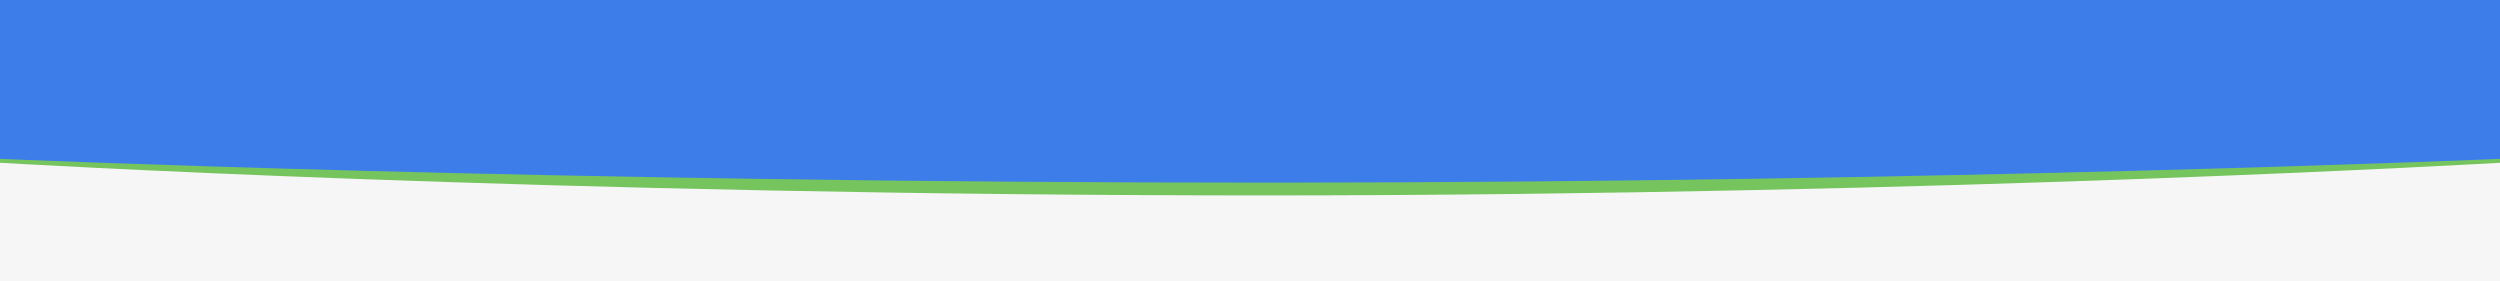 ﻿<svg xmlns="http://www.w3.org/2000/svg" xmlns:xlink="http://www.w3.org/1999/xlink" width="1920" height="216" viewBox="0 0 1920 216">
  <rect x="0" y="0" width="1920" height="216" fill="#333333" stroke="none"/>
  <rect x="0" y="0" width="1920" height="144" fill="#3c7de9"/>
      <g transform="translate(0, 122)">
    <path d="M 0 68 L 0 0 C 0 0 420.344 18.463 978.286 18.258 C 1495.534 18.068 1920 0 1920 0 L 1920 68 L 0 68 Z" fill-rule="nonzero" fill="#76c45e" stroke="none"/>
  </g>
  <g transform="translate(0, 125)">
    <path d="M 0 91 L 0 0 C 0 0 420.344 25.355 978.286 25.081 C 1495.534 24.826 1920 0 1920 0 L 1920 91 L 0 91 Z" fill-rule="nonzero" fill="#f6f6f6" stroke="none"/>
  </g>
  </svg>
